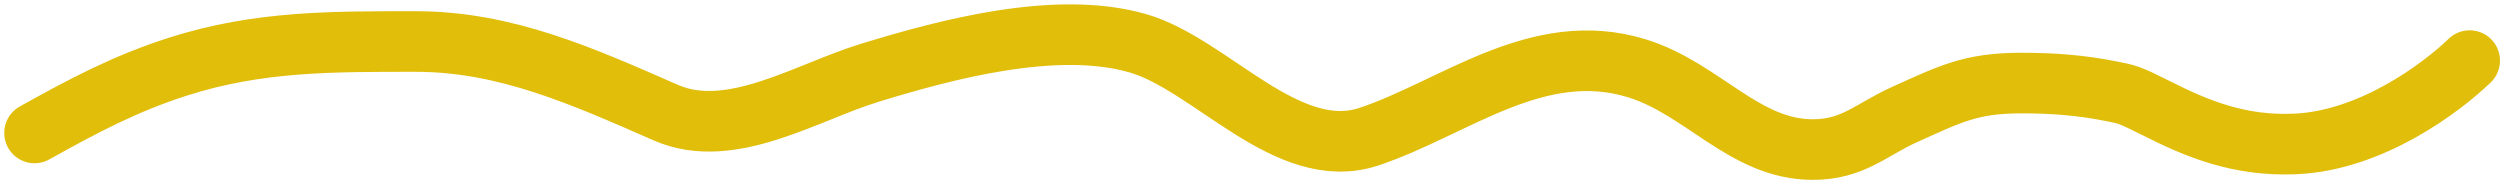 <?xml version="1.0" encoding="UTF-8"?> <svg xmlns="http://www.w3.org/2000/svg" width="165" height="12" viewBox="0 0 165 12" fill="none"><path d="M2.279 8.774C5.465 7.004 8.239 5.516 11.788 4.385C17.064 2.704 21.923 2.74 27.453 2.74C33.397 2.74 38.522 5.062 43.941 7.433C48.209 9.3 53.183 6.1 57.381 4.812C62.441 3.259 69.744 1.301 75.118 2.861C79.927 4.258 84.983 10.809 90.356 9.018C95.976 7.144 101.473 2.489 108.032 4.507C112.373 5.843 115.14 9.871 119.644 9.871C122.308 9.871 123.482 8.557 125.709 7.555C128.702 6.208 130.079 5.482 133.389 5.482C135.498 5.482 137.311 5.615 139.393 6.031C140.355 6.224 140.499 6.223 142.288 7.128C144.999 8.5 147.788 9.664 151.499 9.5C156.473 9.28 161.079 5.849 162.999 4" stroke="#E1BE0A" stroke-width="4" stroke-linecap="round"></path></svg> 